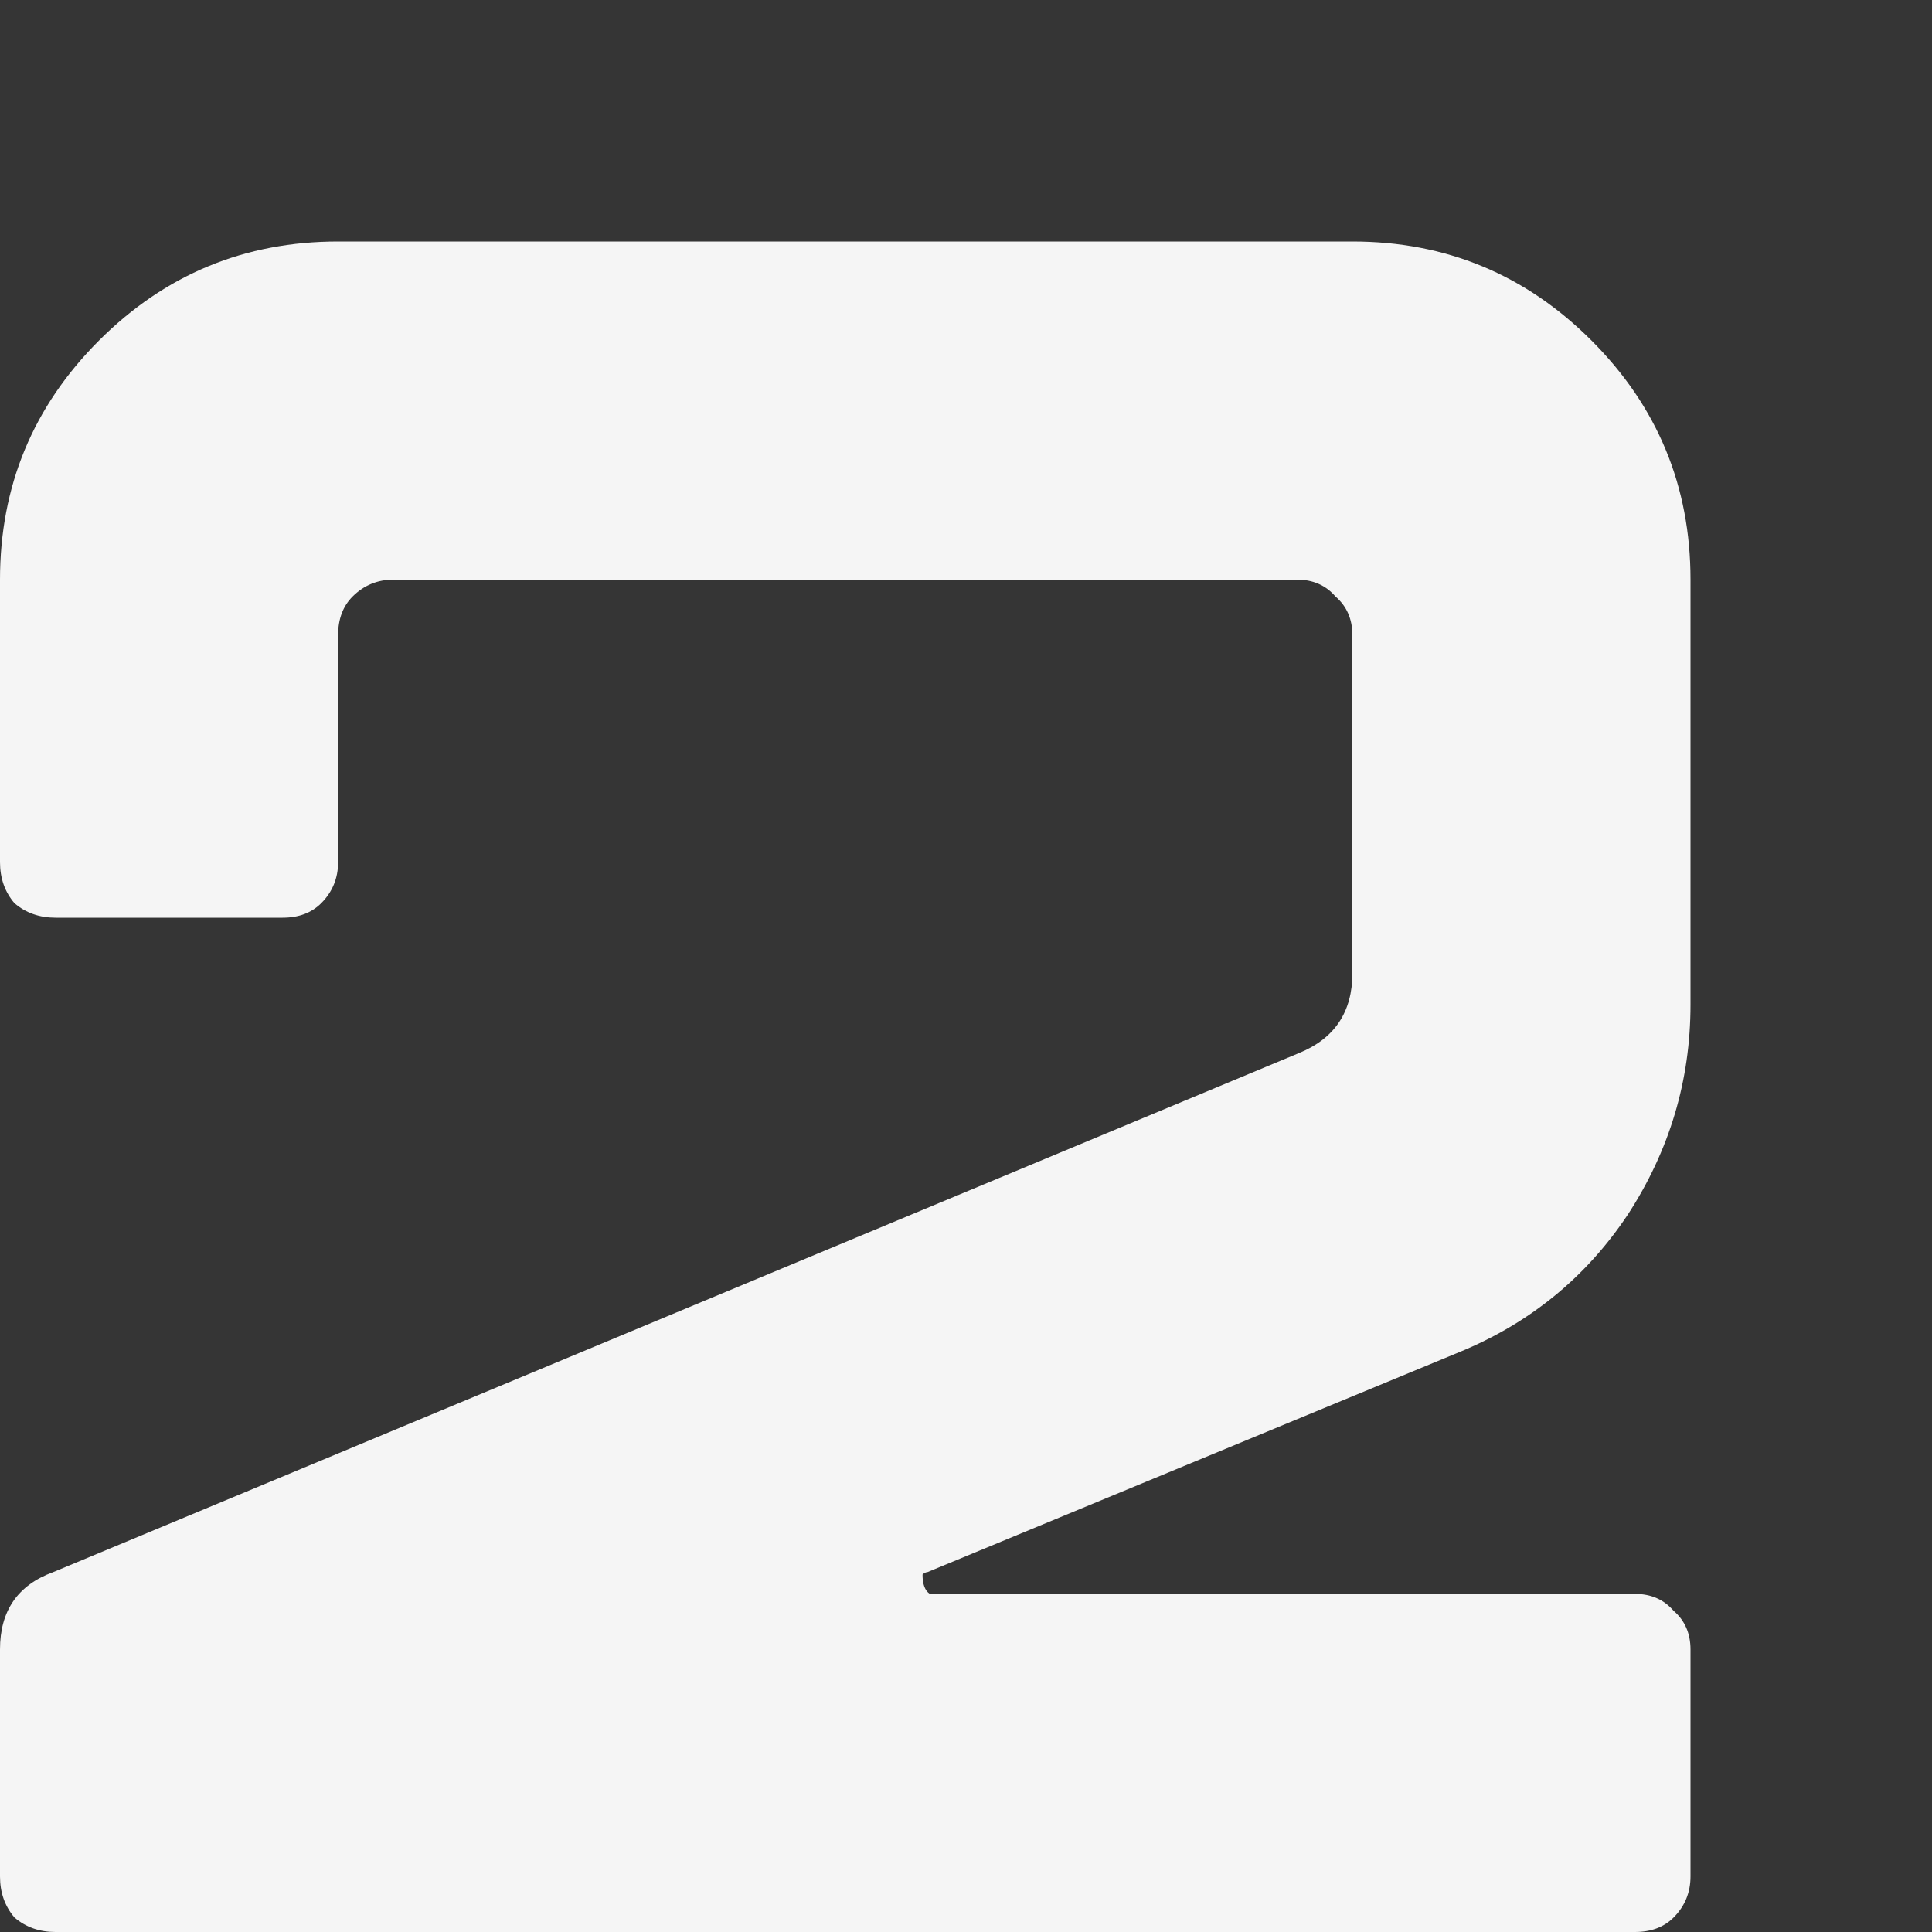 <?xml version="1.0" encoding="UTF-8"?> <svg xmlns="http://www.w3.org/2000/svg" width="16" height="16" viewBox="0 0 16 16" fill="none"><rect x="0" y="0" width="16" height="16" fill="#333333" stroke="none"/><rect width="16" height="16" fill="#D9D9D9" fill-opacity="0.01"></rect><path d="M0 4.8C0 4.027 0.273 3.367 0.82 2.82C1.367 2.273 2.027 2 2.8 2H11.2C11.973 2 12.633 2.273 13.18 2.82C13.727 3.367 14 4.027 14 4.8V8.32C14 8.947 13.827 9.527 13.48 10.06C13.133 10.58 12.667 10.96 12.08 11.2L7.68 13.02C7.667 13.02 7.653 13.027 7.64 13.04C7.64 13.12 7.66 13.173 7.7 13.2H13.54C13.673 13.2 13.78 13.247 13.86 13.34C13.953 13.42 14 13.527 14 13.66V15.54C14 15.673 13.953 15.787 13.86 15.88C13.78 15.96 13.673 16 13.54 16H0.46C0.327 16 0.213 15.96 0.12 15.88C0.04 15.787 0 15.673 0 15.54V13.66C0 13.34 0.147 13.127 0.44 13.02L10.76 8.72C11.053 8.6 11.2 8.38 11.2 8.06V5.26C11.2 5.127 11.153 5.02 11.06 4.94C10.98 4.847 10.873 4.8 10.74 4.8H3.26C3.127 4.8 3.013 4.847 2.92 4.94C2.84 5.02 2.8 5.127 2.8 5.26V7.14C2.8 7.273 2.753 7.387 2.66 7.48C2.58 7.56 2.473 7.6 2.34 7.6H0.46C0.327 7.6 0.213 7.56 0.12 7.48C0.04 7.387 0 7.273 0 7.14V4.8Z" fill="#F5F5F5"></path></svg> 